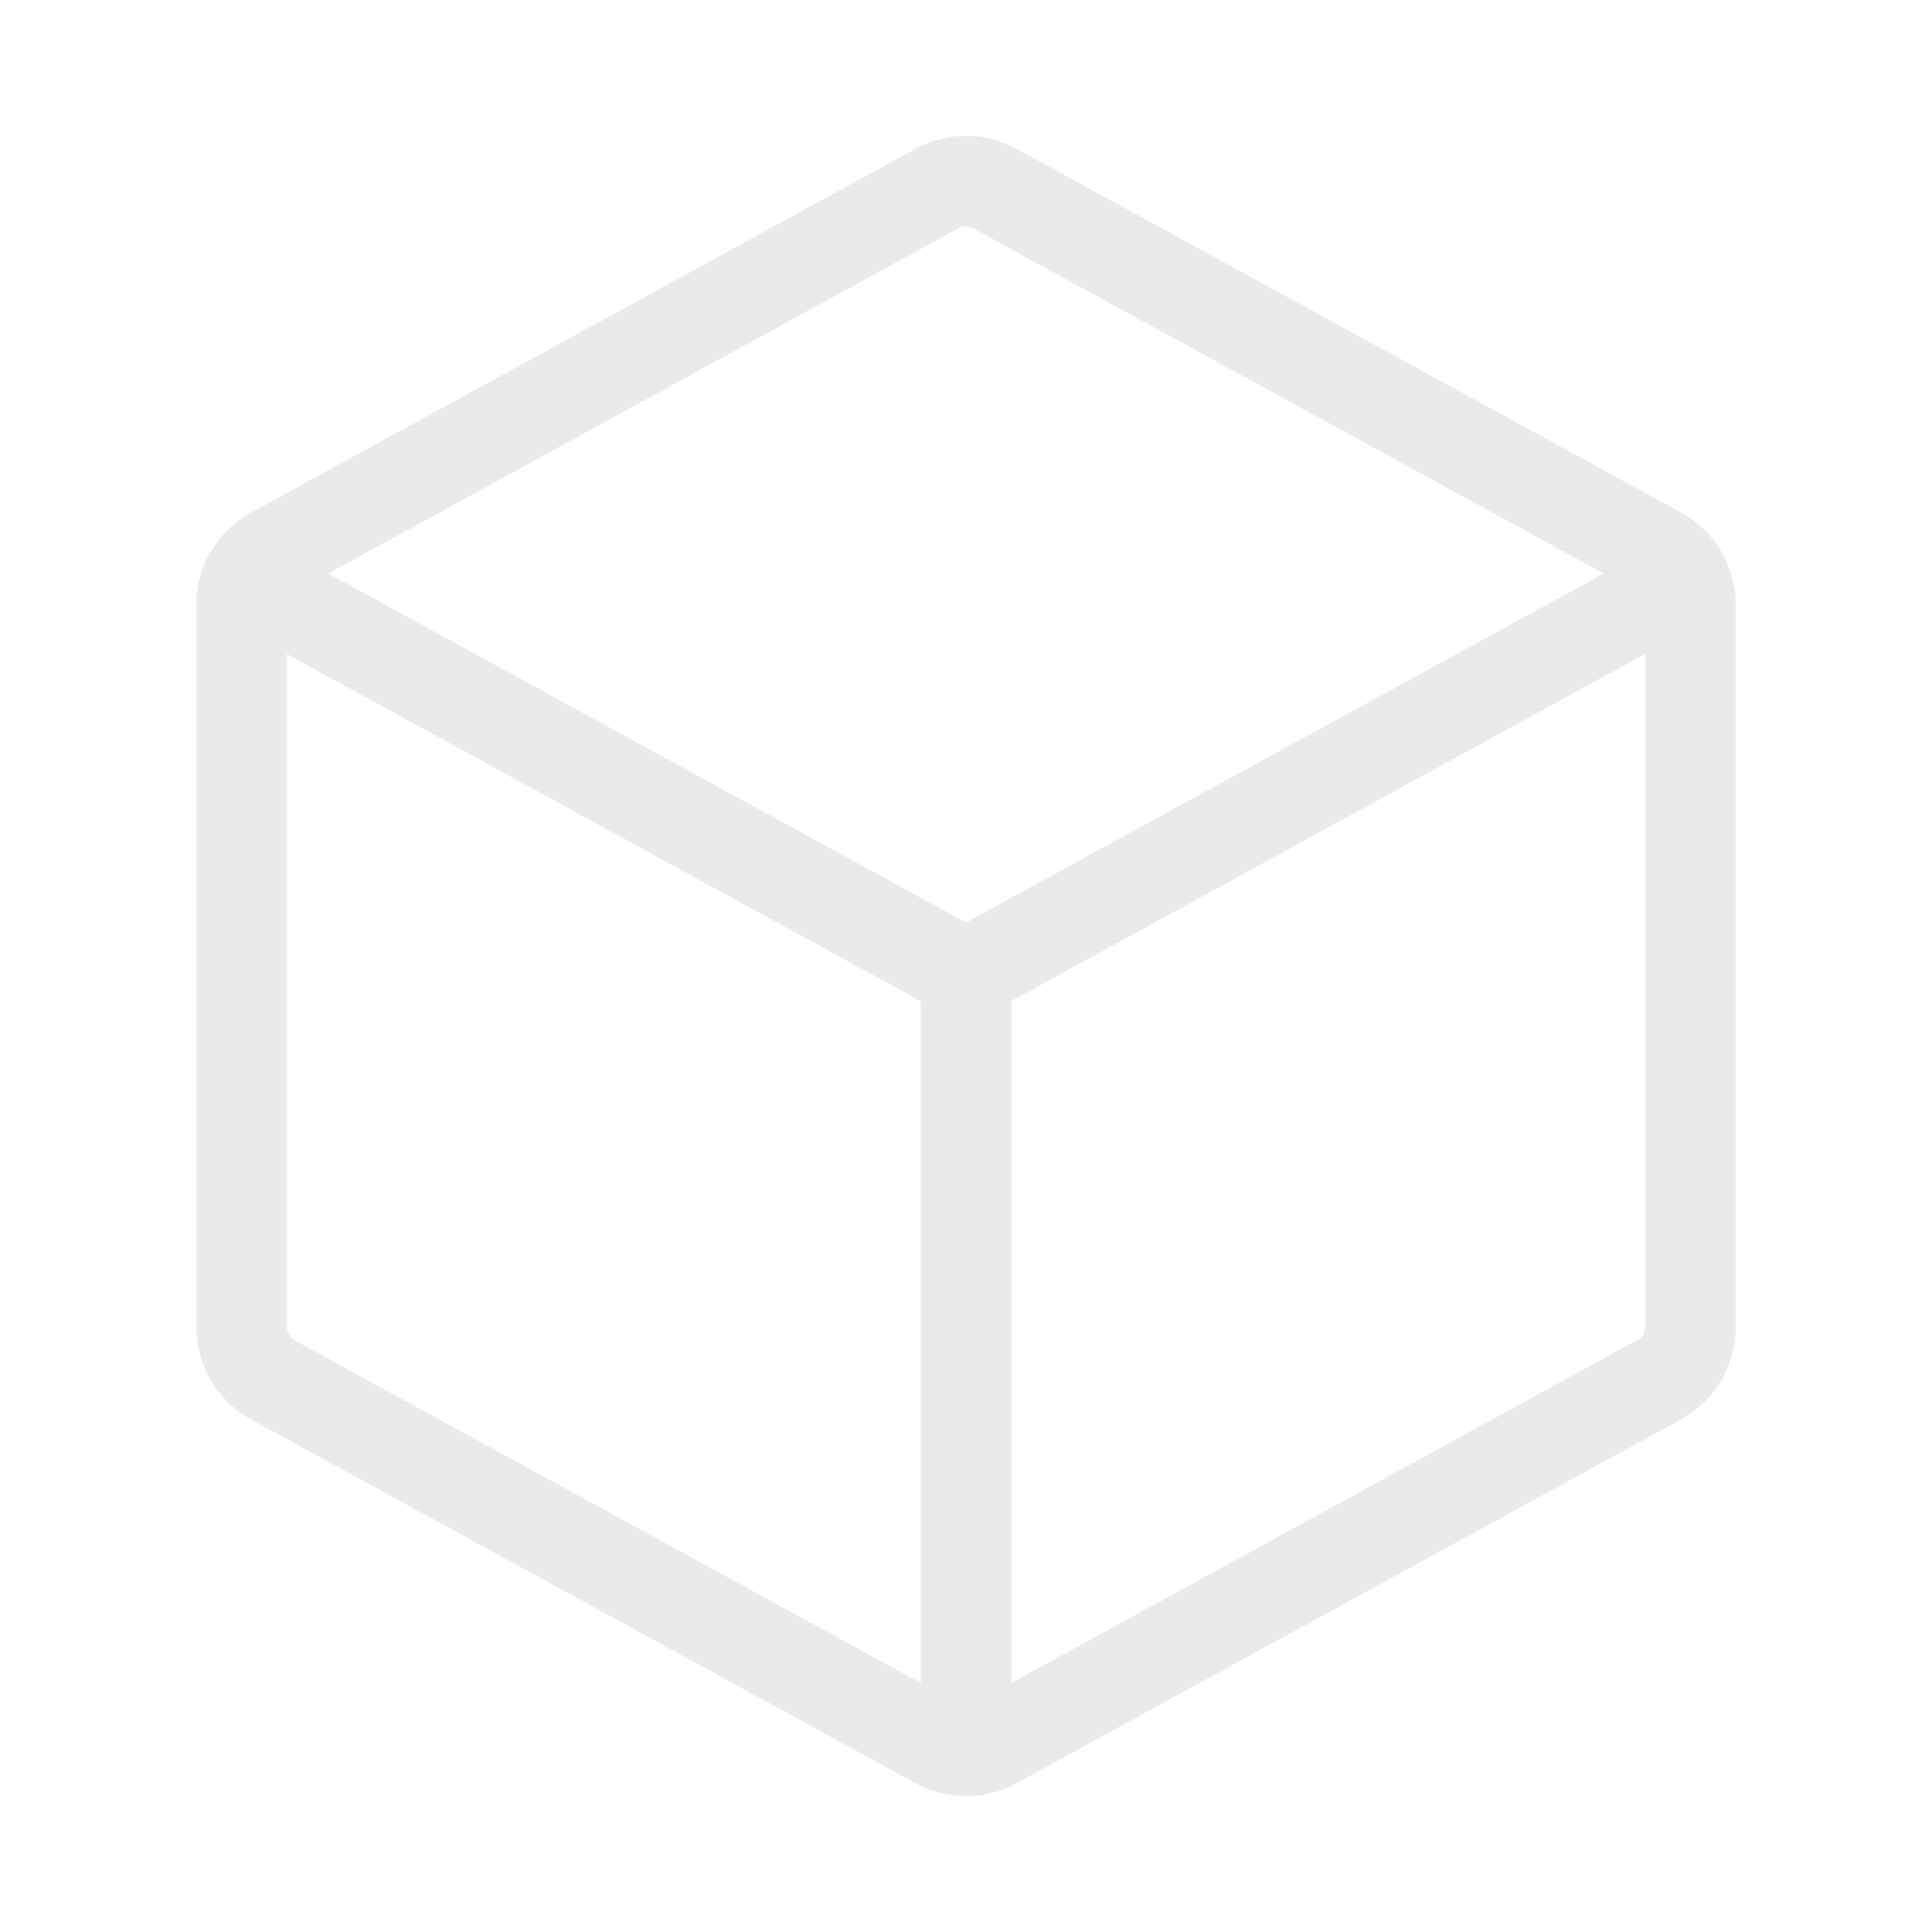<svg xmlns="http://www.w3.org/2000/svg" width="80" height="80" fill="#eaeaea" viewBox="0 0 256 256"><path d="M222.72,67.9l-88-48.17a13.9,13.9,0,0,0-13.44,0l-88,48.18A14,14,0,0,0,26,80.18v95.64a14,14,0,0,0,7.28,12.27l88,48.18a13.92,13.92,0,0,0,13.44,0l88-48.18A14,14,0,0,0,230,175.82V80.18A14,14,0,0,0,222.72,67.9ZM127,30.25a2,2,0,0,1,1.92,0L212.51,76,128,122.24,43.49,76ZM39,177.57a2,2,0,0,1-1-1.75V86.66l84,46V223Zm177.92,0L134,223V132.64l84-46v89.16A2,2,0,0,1,217,177.57Z"></path></svg>